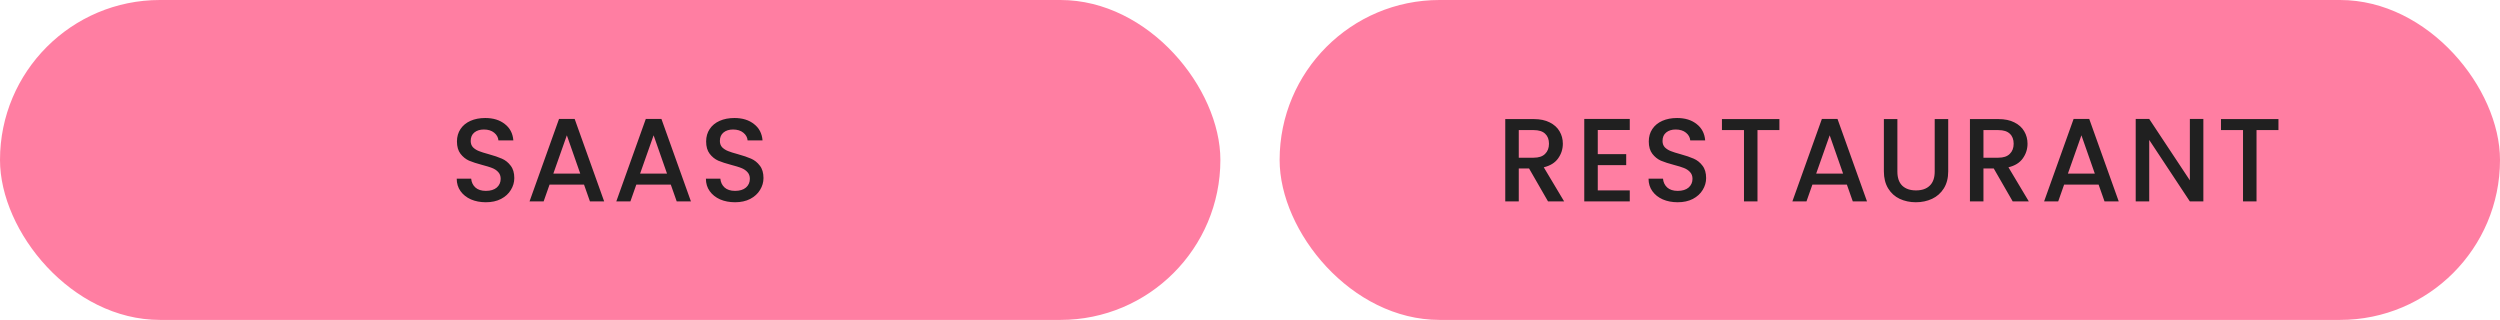 <svg xmlns="http://www.w3.org/2000/svg" width="211" height="27" viewBox="0 0 211 27" fill="none"><rect width="103" height="27" rx="13.5" fill="#FF7EA2"></rect><path d="M41.007 17.07C40.541 17.07 40.12 16.99 39.747 16.83C39.374 16.663 39.081 16.43 38.867 16.13C38.654 15.83 38.547 15.48 38.547 15.08H39.767C39.794 15.38 39.91 15.627 40.117 15.82C40.331 16.013 40.627 16.11 41.007 16.11C41.401 16.11 41.707 16.017 41.927 15.83C42.147 15.637 42.257 15.39 42.257 15.09C42.257 14.857 42.187 14.667 42.047 14.52C41.914 14.373 41.744 14.26 41.537 14.18C41.337 14.1 41.057 14.013 40.697 13.92C40.244 13.8 39.874 13.68 39.587 13.56C39.307 13.433 39.067 13.24 38.867 12.98C38.667 12.72 38.567 12.373 38.567 11.94C38.567 11.54 38.667 11.19 38.867 10.89C39.067 10.59 39.347 10.36 39.707 10.2C40.067 10.04 40.484 9.96 40.957 9.96C41.63 9.96 42.181 10.13 42.607 10.47C43.041 10.803 43.281 11.263 43.327 11.85H42.067C42.047 11.597 41.927 11.38 41.707 11.2C41.487 11.02 41.197 10.93 40.837 10.93C40.511 10.93 40.244 11.013 40.037 11.18C39.831 11.347 39.727 11.587 39.727 11.9C39.727 12.113 39.791 12.29 39.917 12.43C40.05 12.563 40.217 12.67 40.417 12.75C40.617 12.83 40.891 12.917 41.237 13.01C41.697 13.137 42.071 13.263 42.357 13.39C42.651 13.517 42.897 13.713 43.097 13.98C43.304 14.24 43.407 14.59 43.407 15.03C43.407 15.383 43.31 15.717 43.117 16.03C42.931 16.343 42.654 16.597 42.287 16.79C41.927 16.977 41.501 17.07 41.007 17.07ZM49.292 15.58H46.382L45.882 17H44.692L47.182 10.04H48.502L50.992 17H49.792L49.292 15.58ZM48.972 14.65L47.842 11.42L46.702 14.65H48.972ZM56.615 15.58H53.705L53.205 17H52.015L54.505 10.04H55.825L58.315 17H57.115L56.615 15.58ZM56.295 14.65L55.165 11.42L54.025 14.65H56.295ZM62.038 17.07C61.571 17.07 61.151 16.99 60.778 16.83C60.404 16.663 60.111 16.43 59.898 16.13C59.684 15.83 59.578 15.48 59.578 15.08H60.798C60.824 15.38 60.941 15.627 61.148 15.82C61.361 16.013 61.658 16.11 62.038 16.11C62.431 16.11 62.738 16.017 62.958 15.83C63.178 15.637 63.288 15.39 63.288 15.09C63.288 14.857 63.218 14.667 63.078 14.52C62.944 14.373 62.774 14.26 62.568 14.18C62.368 14.1 62.088 14.013 61.728 13.92C61.274 13.8 60.904 13.68 60.618 13.56C60.338 13.433 60.098 13.24 59.898 12.98C59.698 12.72 59.598 12.373 59.598 11.94C59.598 11.54 59.698 11.19 59.898 10.89C60.098 10.59 60.378 10.36 60.738 10.2C61.098 10.04 61.514 9.96 61.988 9.96C62.661 9.96 63.211 10.13 63.638 10.47C64.071 10.803 64.311 11.263 64.358 11.85H63.098C63.078 11.597 62.958 11.38 62.738 11.2C62.518 11.02 62.228 10.93 61.868 10.93C61.541 10.93 61.274 11.013 61.068 11.18C60.861 11.347 60.758 11.587 60.758 11.9C60.758 12.113 60.821 12.29 60.948 12.43C61.081 12.563 61.248 12.67 61.448 12.75C61.648 12.83 61.921 12.917 62.268 13.01C62.728 13.137 63.101 13.263 63.388 13.39C63.681 13.517 63.928 13.713 64.128 13.98C64.334 14.24 64.438 14.59 64.438 15.03C64.438 15.383 64.341 15.717 64.148 16.03C63.961 16.343 63.684 16.597 63.318 16.79C62.958 16.977 62.531 17.07 62.038 17.07Z" fill="#202020"></path><rect x="108" width="103" height="27" rx="13.5" fill="#FF7EA2"></rect><path d="M130.654 17L129.054 14.22H128.184V17H127.044V10.05H129.444C129.977 10.05 130.427 10.143 130.794 10.33C131.167 10.517 131.444 10.767 131.624 11.08C131.811 11.393 131.904 11.743 131.904 12.13C131.904 12.583 131.771 12.997 131.504 13.37C131.244 13.737 130.841 13.987 130.294 14.12L132.014 17H130.654ZM128.184 13.31H129.444C129.871 13.31 130.191 13.203 130.404 12.99C130.624 12.777 130.734 12.49 130.734 12.13C130.734 11.77 130.627 11.49 130.414 11.29C130.201 11.083 129.877 10.98 129.444 10.98H128.184V13.31ZM134.852 10.97V13.01H137.252V13.94H134.852V16.07H137.552V17H133.712V10.04H137.552V10.97H134.852ZM141.597 17.07C141.13 17.07 140.71 16.99 140.337 16.83C139.963 16.663 139.67 16.43 139.457 16.13C139.243 15.83 139.137 15.48 139.137 15.08H140.357C140.383 15.38 140.5 15.627 140.707 15.82C140.92 16.013 141.217 16.11 141.597 16.11C141.99 16.11 142.297 16.017 142.517 15.83C142.737 15.637 142.847 15.39 142.847 15.09C142.847 14.857 142.777 14.667 142.637 14.52C142.503 14.373 142.333 14.26 142.127 14.18C141.927 14.1 141.647 14.013 141.287 13.92C140.833 13.8 140.463 13.68 140.177 13.56C139.897 13.433 139.657 13.24 139.457 12.98C139.257 12.72 139.157 12.373 139.157 11.94C139.157 11.54 139.257 11.19 139.457 10.89C139.657 10.59 139.937 10.36 140.297 10.2C140.657 10.04 141.073 9.96 141.547 9.96C142.22 9.96 142.77 10.13 143.197 10.47C143.63 10.803 143.87 11.263 143.917 11.85H142.657C142.637 11.597 142.517 11.38 142.297 11.2C142.077 11.02 141.787 10.93 141.427 10.93C141.1 10.93 140.833 11.013 140.627 11.18C140.42 11.347 140.317 11.587 140.317 11.9C140.317 12.113 140.38 12.29 140.507 12.43C140.64 12.563 140.807 12.67 141.007 12.75C141.207 12.83 141.48 12.917 141.827 13.01C142.287 13.137 142.66 13.263 142.947 13.39C143.24 13.517 143.487 13.713 143.687 13.98C143.893 14.24 143.997 14.59 143.997 15.03C143.997 15.383 143.9 15.717 143.707 16.03C143.52 16.343 143.243 16.597 142.877 16.79C142.517 16.977 142.09 17.07 141.597 17.07ZM150.182 10.05V10.98H148.332V17H147.192V10.98H145.332V10.05H150.182ZM155.876 15.58H152.966L152.466 17H151.276L153.766 10.04H155.086L157.576 17H156.376L155.876 15.58ZM155.556 14.65L154.426 11.42L153.286 14.65H155.556ZM160.139 10.05V14.48C160.139 15.007 160.276 15.403 160.549 15.67C160.829 15.937 161.216 16.07 161.709 16.07C162.209 16.07 162.596 15.937 162.869 15.67C163.149 15.403 163.289 15.007 163.289 14.48V10.05H164.429V14.46C164.429 15.027 164.306 15.507 164.059 15.9C163.812 16.293 163.482 16.587 163.069 16.78C162.656 16.973 162.199 17.07 161.699 17.07C161.199 17.07 160.742 16.973 160.329 16.78C159.922 16.587 159.599 16.293 159.359 15.9C159.119 15.507 158.999 15.027 158.999 14.46V10.05H160.139ZM169.873 17L168.273 14.22H167.403V17H166.263V10.05H168.663C169.197 10.05 169.647 10.143 170.013 10.33C170.387 10.517 170.663 10.767 170.843 11.08C171.03 11.393 171.123 11.743 171.123 12.13C171.123 12.583 170.99 12.997 170.723 13.37C170.463 13.737 170.06 13.987 169.513 14.12L171.233 17H169.873ZM167.403 13.31H168.663C169.09 13.31 169.41 13.203 169.623 12.99C169.843 12.777 169.953 12.49 169.953 12.13C169.953 11.77 169.847 11.49 169.633 11.29C169.42 11.083 169.097 10.98 168.663 10.98H167.403V13.31ZM177.122 15.58H174.212L173.712 17H172.522L175.012 10.04H176.332L178.822 17H177.622L177.122 15.58ZM176.802 14.65L175.672 11.42L174.532 14.65H176.802ZM185.964 17H184.824L181.394 11.81V17H180.254V10.04H181.394L184.824 15.22V10.04H185.964V17ZM192.301 10.05V10.98H190.451V17H189.311V10.98H187.451V10.05H192.301Z" fill="#202020"></path></svg>